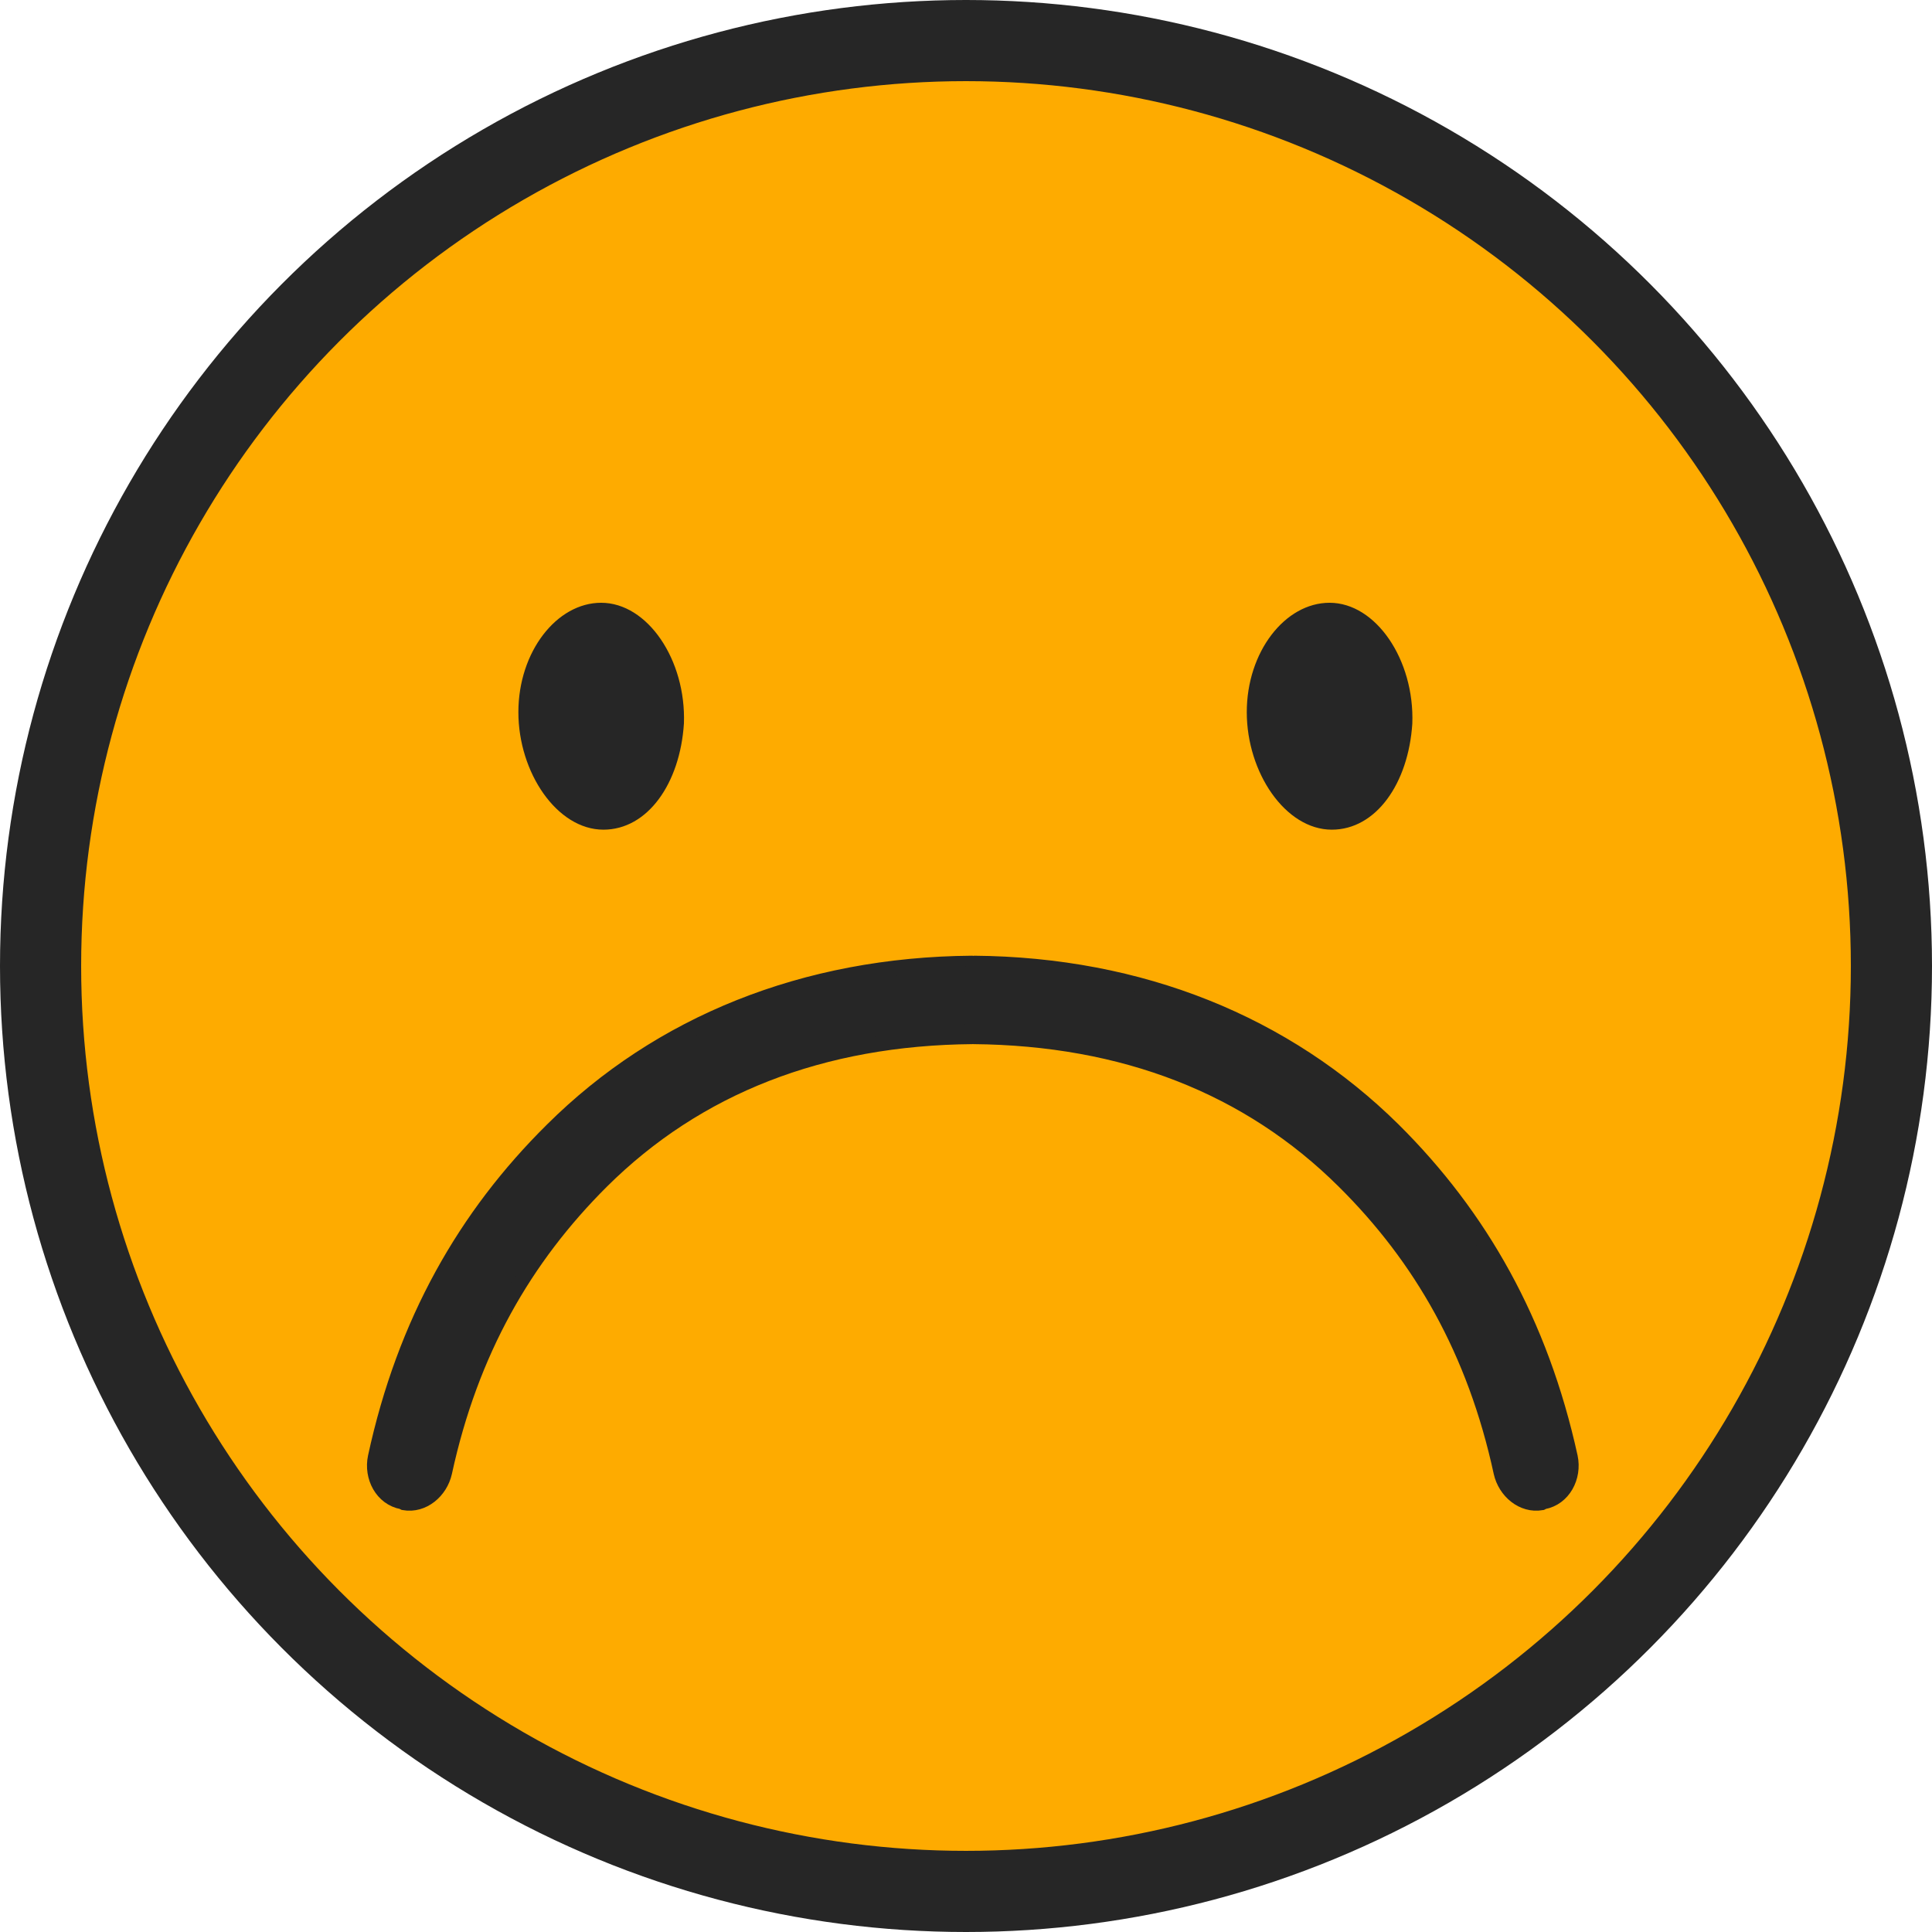 <?xml version="1.0" encoding="utf-8"?>
<!-- Generator: Adobe Illustrator 18.1.1, SVG Export Plug-In . SVG Version: 6.00 Build 0)  -->
<svg version="1.1" id="Ebene_1" xmlns="http://www.w3.org/2000/svg" xmlns:xlink="http://www.w3.org/1999/xlink" x="0px" y="0px" width="180" height="180"
	 viewBox="866.8 244.7 595.2 595.2" enable-background="new 866.8 244.7 595.2 595.2" xml:space="preserve">
<circle fill="#FEAB00" stroke="#262626" stroke-width="25" stroke-miterlimit="10" cx="1164.4" cy="542.3" r="285.1"/>
<path fill="#262626" d="M1052.7,500.3c-14.3,0-26.2-17.6-26.2-36.2c0-18.6,11.8-33.7,25.5-33.7c14.3,0,26.2,17.6,25.5,37.2
	C1076.3,486.1,1066.3,500.3,1052.7,500.3z"/>
<path fill="#262626" d="M1277.1,500.3c-14.3,0-26.2-17.6-26.2-36.2c0-18.6,11.8-33.7,25.5-33.7c14.3,0,26.2,17.6,25.5,37.2
	C1300.7,486.1,1290.7,500.3,1277.1,500.3z"/>
<g>
	<path fill="#262626" stroke="#262626" stroke-width="4.738" stroke-miterlimit="10" d="M1166.4,564c-46.4,0.4-84.9,15.4-114.3,44.6
		c-23.7,23.6-40.3,52.4-48.4,89.7c-1.3,5.8-6.6,10.3-12.4,9.3l-0.6-0.3c-6.1-1.1-9.5-7.6-8.2-13.7c9-41.6,27.7-74.3,54.5-100.8
		c33-32.8,77.7-50.9,129.2-51.3C1166.7,541.3,1166.8,564,1166.4,564z"/>
</g>
<g>
	<path fill="#262626" stroke="#262626" stroke-width="4.738" stroke-miterlimit="10" d="M1166.8,541.5
		c51.5,0.4,96.1,18.6,129.2,51.3c26.8,26.6,45.4,59.3,54.5,100.8c1.3,6.1-2.1,12.6-8.2,13.7l-0.6,0.3c-5.8,1-11.1-3.5-12.4-9.3
		c-8.1-37.4-24.7-66.2-48.4-89.7c-29.4-29.2-67.9-44.2-114.3-44.6C1166.2,564,1166.3,541.3,1166.8,541.5z"/>
</g>
</svg>

